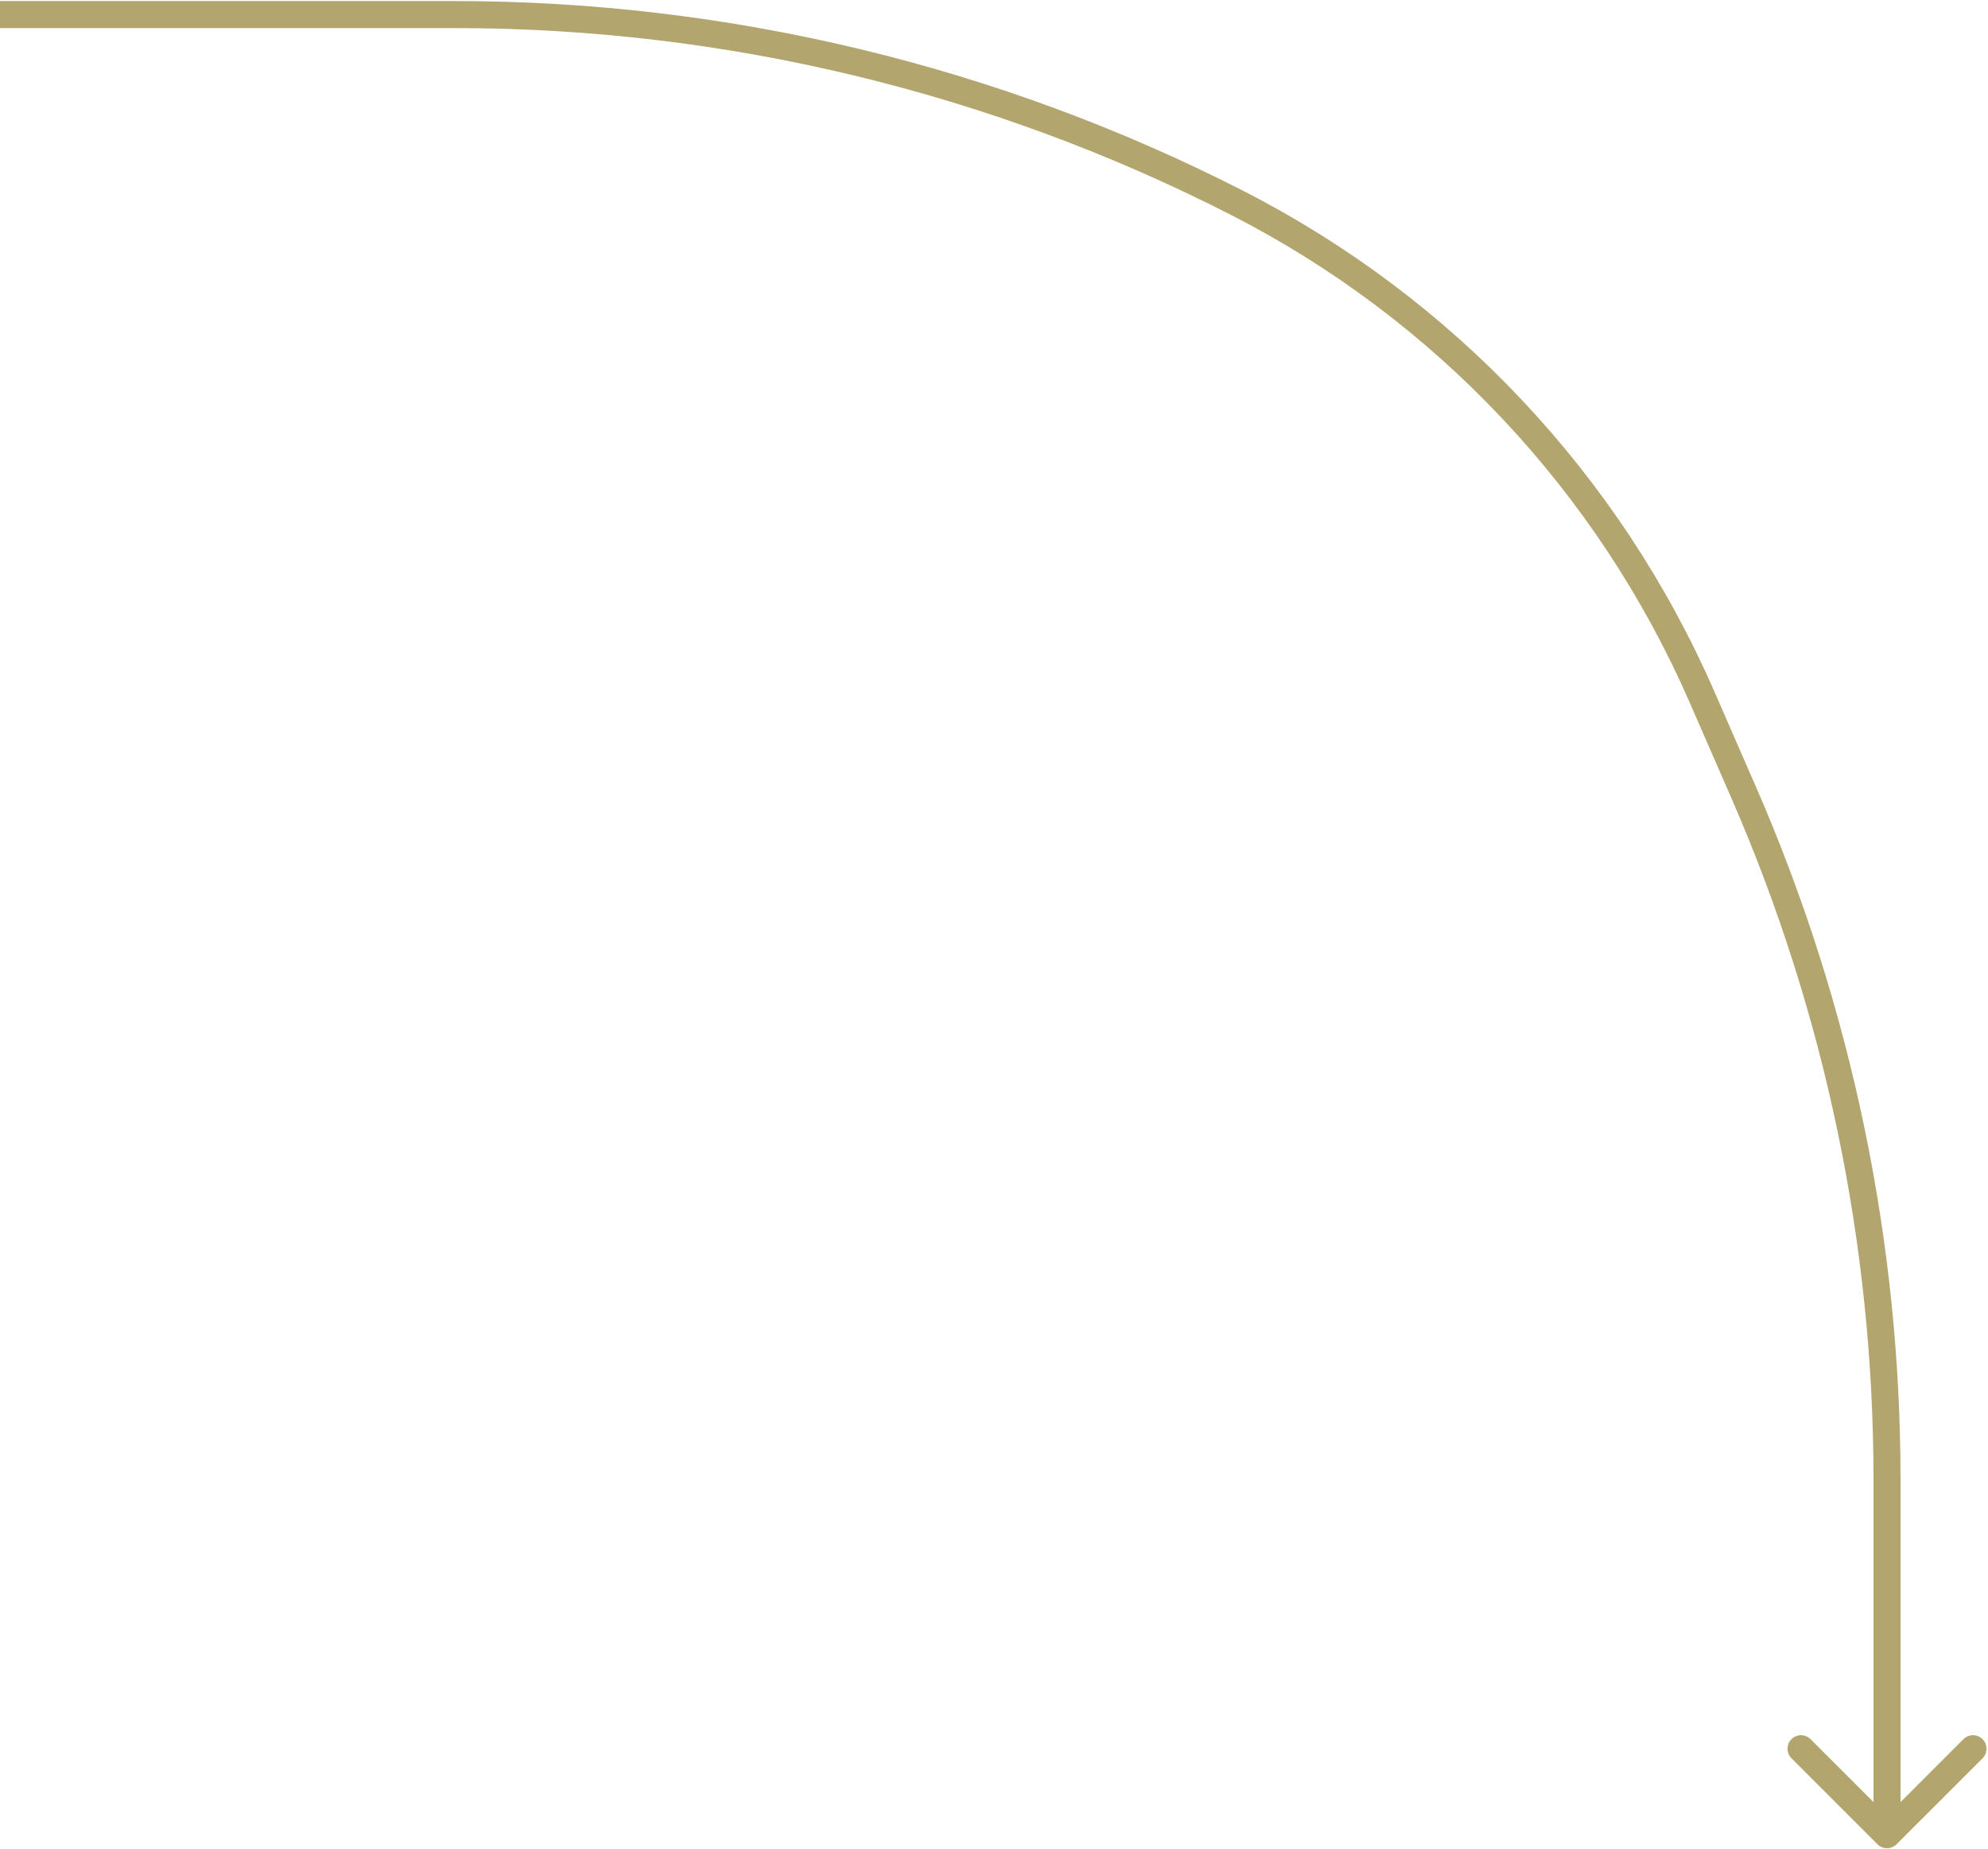 <?xml version="1.0" encoding="UTF-8"?> <svg xmlns="http://www.w3.org/2000/svg" width="1030" height="958" viewBox="0 0 1030 958" fill="none"><path d="M235.526 7.547L235.526 0.547L235.526 7.547ZM881.87 361.181L888.286 358.382L888.286 358.382L881.87 361.181ZM903.444 410.633L897.028 413.432L897.028 413.432L903.444 410.633ZM977.678 766.445L984.678 766.445L984.678 766.445L977.678 766.445ZM972.728 955.447C975.462 958.181 979.894 958.181 982.628 955.447L1027.18 910.899C1029.91 908.166 1029.91 903.734 1027.18 901C1024.44 898.266 1020.01 898.266 1017.28 901L977.678 940.598L938.08 901C935.346 898.266 930.914 898.266 928.181 901C925.447 903.734 925.447 908.166 928.181 910.899L972.728 955.447ZM640.801 105.019L637.618 111.254L637.618 111.254L640.801 105.019ZM-0.001 14.548L235.526 14.547L235.526 0.547L-0.001 0.548L-0.001 14.548ZM875.454 363.98L897.028 413.432L909.86 407.834L888.286 358.382L875.454 363.98ZM970.678 766.445L970.678 950.497L984.678 950.497L984.678 766.445L970.678 766.445ZM897.028 413.432C945.605 524.782 970.678 644.96 970.678 766.445L984.678 766.445C984.678 643.033 959.207 520.95 909.86 407.834L897.028 413.432ZM235.526 14.547C375.317 14.546 513.116 47.688 637.618 111.254L643.985 98.785C517.511 34.213 377.53 0.546 235.526 0.547L235.526 14.547ZM637.618 111.254C743.75 165.44 827.804 254.757 875.454 363.98L888.286 358.382C839.341 246.189 753.002 154.444 643.985 98.785L637.618 111.254Z" fill="#B2A56E"></path></svg> 